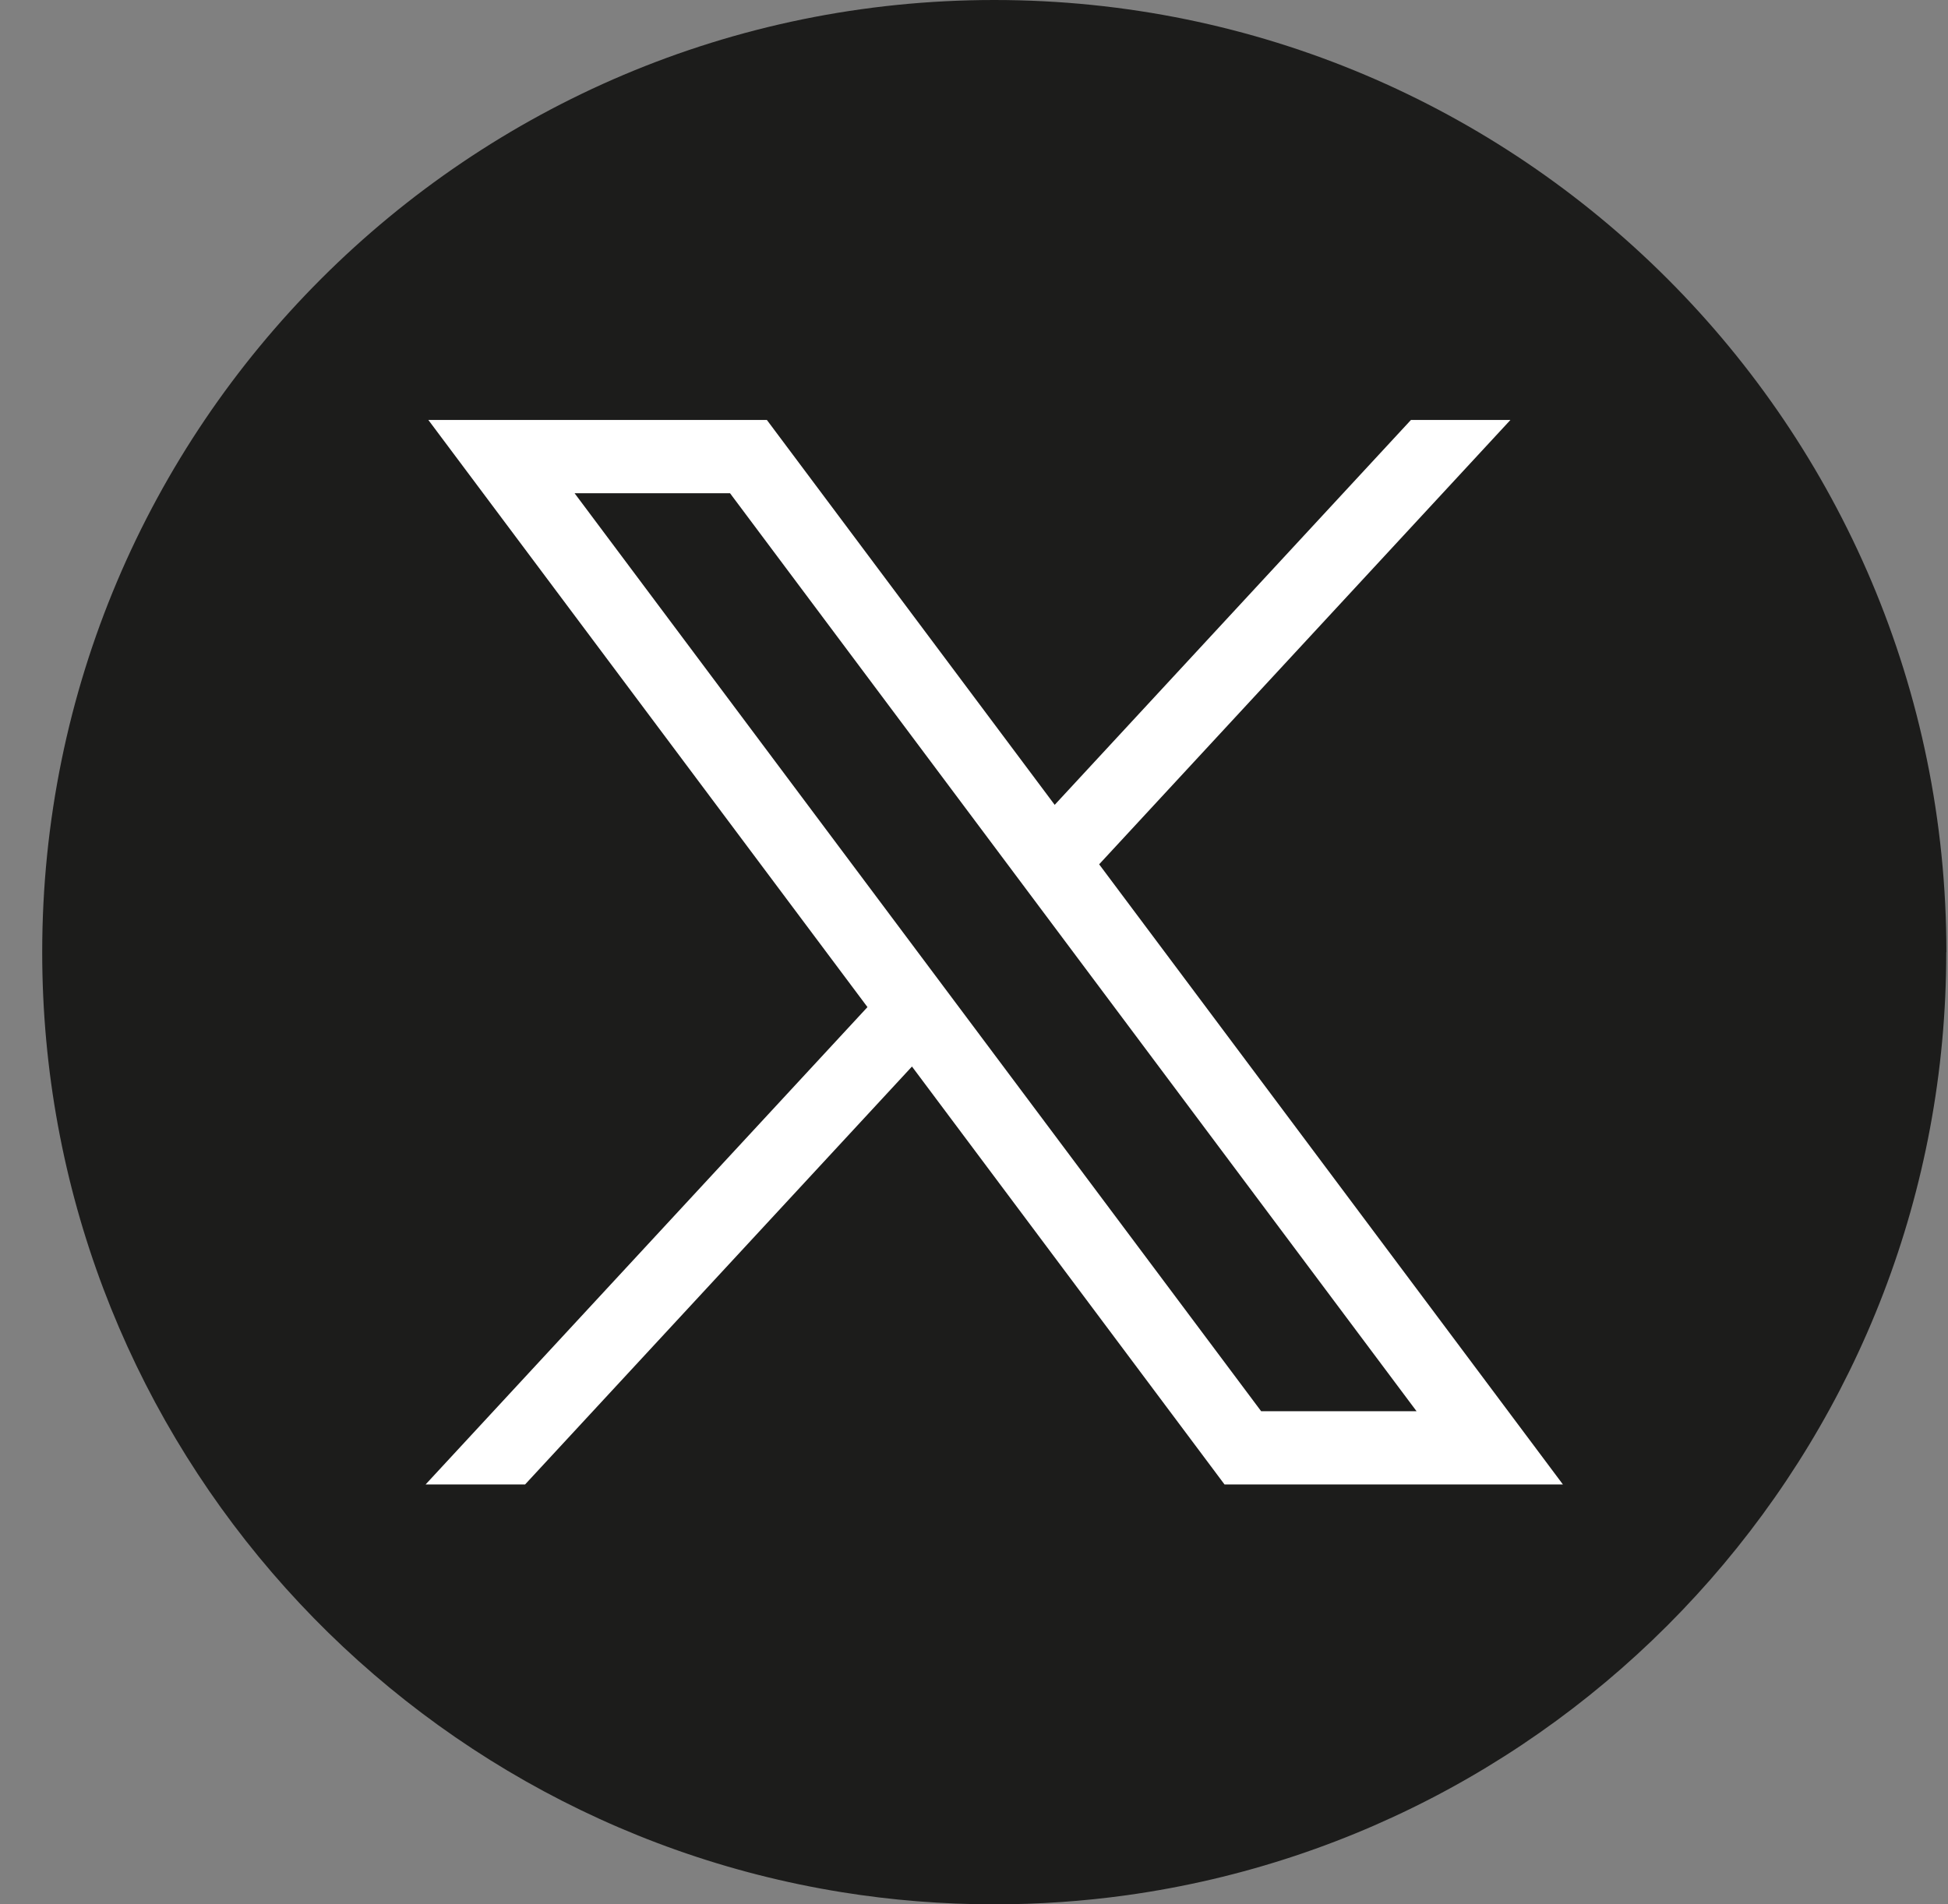 <svg xmlns="http://www.w3.org/2000/svg" width="45" height="44" viewBox="0 0 45 44" fill="none"><rect x="0" y="0" width="45" height="44" fill="#808080" stroke="none"/><path d="M44.96 22.001C44.96 33.112 36.726 42.298 26.029 43.789C25.029 43.928 24.006 44 22.967 44C21.768 44 20.591 43.904 19.444 43.719C8.973 42.033 0.975 32.95 0.975 22.001C0.975 9.85 10.822 0 22.969 0C35.116 0 44.963 9.85 44.963 22.001H44.96Z" fill="#1C1C1B"></path><path d="M9.895 9.703L20.039 23.269L9.832 34.298H12.13L21.067 24.642L28.287 34.298H36.104L25.391 19.97L34.892 9.703H32.594L24.364 18.596L17.715 9.703H9.897H9.895ZM13.273 11.396H16.864L32.723 32.606H29.133L13.273 11.396Z" fill="white"></path></svg>